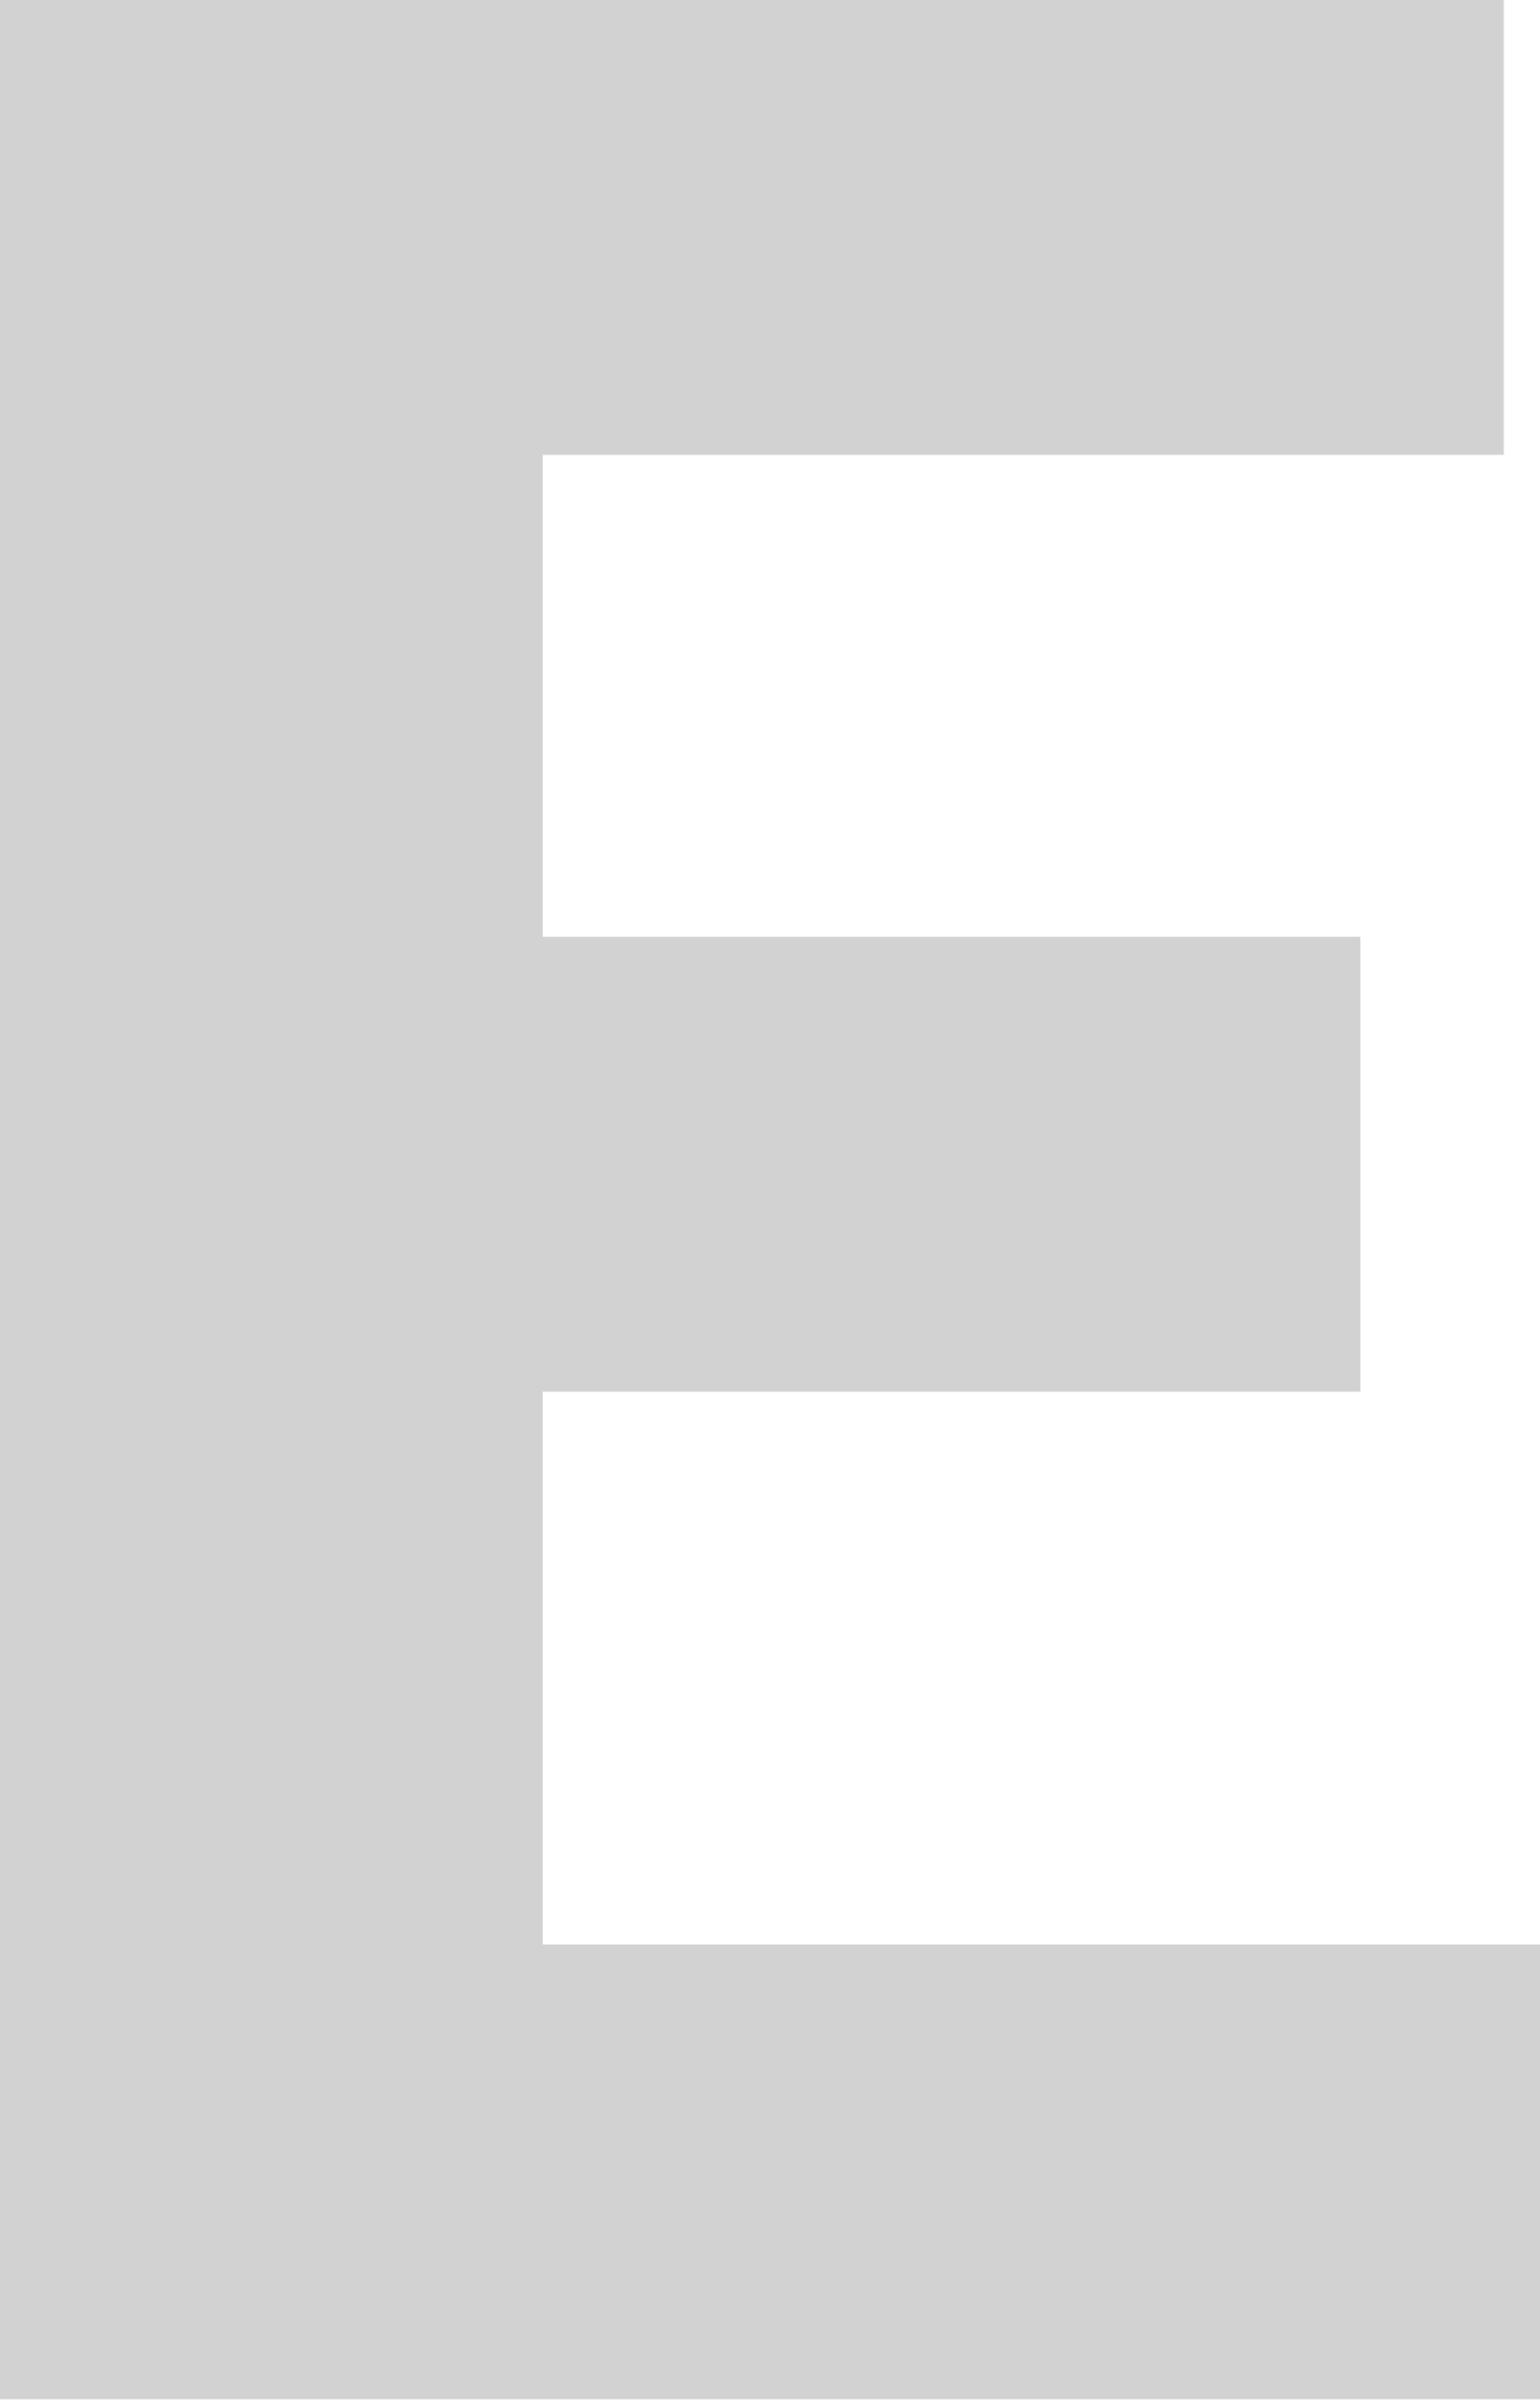 <?xml version="1.0" encoding="UTF-8"?> <svg xmlns="http://www.w3.org/2000/svg" width="32" height="50" viewBox="0 0 32 50" fill="none"> <path d="M0.013 0H31.247V9.448H11.277V19.459H28.268V28.907H11.277V40.389H32.001V49.837H0V0H0.013Z" fill="#D2D2D2"></path> </svg> 